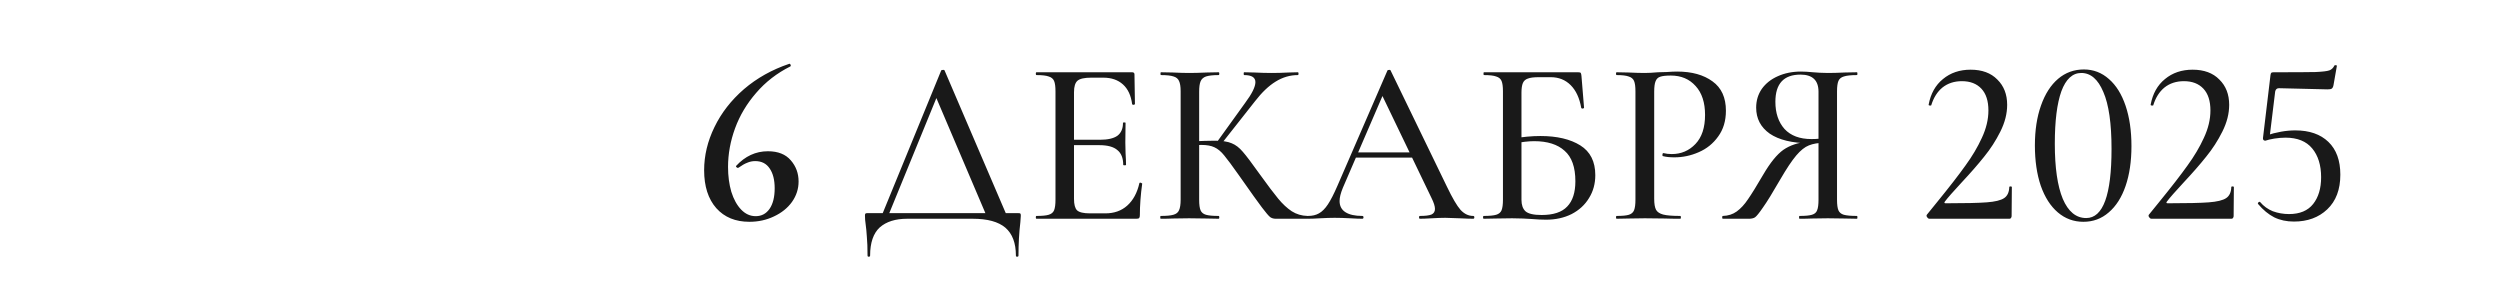 <?xml version="1.0" encoding="UTF-8"?> <svg xmlns="http://www.w3.org/2000/svg" width="320" height="36" viewBox="0 0 320 36" fill="none"><path d="M98.289 19.36C99.589 19.36 100.569 19.75 101.229 20.53C101.889 21.29 102.219 22.19 102.219 23.23C102.219 24.17 101.939 25.04 101.379 25.84C100.819 26.62 100.049 27.24 99.069 27.7C98.109 28.16 97.059 28.39 95.919 28.39C94.139 28.39 92.729 27.81 91.689 26.65C90.649 25.47 90.129 23.85 90.129 21.79C90.129 19.91 90.569 18.07 91.449 16.27C92.329 14.45 93.589 12.83 95.229 11.41C96.889 9.99 98.819 8.91 101.019 8.17C101.099 8.15 101.159 8.19 101.199 8.29C101.239 8.39 101.229 8.46 101.169 8.5C99.449 9.36 97.989 10.49 96.789 11.89C95.589 13.27 94.689 14.78 94.089 16.42C93.489 18.06 93.189 19.71 93.189 21.37C93.189 22.53 93.329 23.59 93.609 24.55C93.909 25.51 94.329 26.27 94.869 26.83C95.409 27.39 96.029 27.67 96.729 27.67C97.469 27.67 98.059 27.36 98.499 26.74C98.939 26.1 99.159 25.22 99.159 24.1C99.159 23.04 98.949 22.2 98.529 21.58C98.109 20.94 97.489 20.62 96.669 20.62C96.309 20.62 95.969 20.69 95.649 20.83C95.329 20.95 94.959 21.16 94.539 21.46C94.519 21.48 94.489 21.49 94.449 21.49C94.389 21.49 94.329 21.46 94.269 21.4C94.209 21.34 94.189 21.29 94.209 21.25C95.369 19.99 96.729 19.36 98.289 19.36ZM120.465 9.04C120.485 8.98 120.555 8.95 120.675 8.95C120.815 8.93 120.895 8.96 120.915 9.04L129.045 28H126.435L119.625 12.01L120.705 10.48L113.535 28H112.695L120.465 9.04ZM111.045 32.71C111.045 31.73 111.015 30.92 110.955 30.28C110.915 29.66 110.865 29.14 110.805 28.72C110.745 28.34 110.715 27.97 110.715 27.61C110.715 27.45 110.735 27.36 110.775 27.34C110.815 27.3 110.905 27.28 111.045 27.28H130.305C130.485 27.28 130.585 27.3 130.605 27.34C130.645 27.36 130.665 27.45 130.665 27.61C130.665 27.73 130.645 28.01 130.605 28.45C130.445 29.79 130.365 31.21 130.365 32.71C130.365 32.81 130.305 32.86 130.185 32.86C130.085 32.86 130.035 32.81 130.035 32.71C130.035 31.11 129.585 29.92 128.685 29.14C127.785 28.38 126.395 28 124.515 28H116.115C114.615 28 113.445 28.37 112.605 29.11C111.785 29.87 111.375 31.07 111.375 32.71C111.375 32.81 111.315 32.86 111.195 32.86C111.095 32.86 111.045 32.81 111.045 32.71ZM132.672 28C132.612 28 132.582 27.94 132.582 27.82C132.582 27.7 132.612 27.64 132.672 27.64C133.392 27.64 133.912 27.59 134.232 27.49C134.572 27.39 134.802 27.2 134.922 26.92C135.042 26.62 135.102 26.17 135.102 25.57V11.68C135.102 11.08 135.042 10.64 134.922 10.36C134.802 10.08 134.572 9.89 134.232 9.79C133.912 9.67 133.392 9.61 132.672 9.61C132.612 9.61 132.582 9.55 132.582 9.43C132.582 9.31 132.612 9.25 132.672 9.25H144.912C145.112 9.25 145.212 9.34 145.212 9.52L145.272 13.3C145.272 13.36 145.212 13.4 145.092 13.42C144.992 13.42 144.932 13.39 144.912 13.33C144.772 12.23 144.382 11.39 143.742 10.81C143.102 10.23 142.262 9.94 141.222 9.94H139.692C138.812 9.94 138.222 10.07 137.922 10.33C137.622 10.59 137.472 11.08 137.472 11.8V25.45C137.472 26.17 137.602 26.66 137.862 26.92C138.142 27.18 138.692 27.31 139.512 27.31H141.492C142.612 27.31 143.542 26.98 144.282 26.32C145.042 25.64 145.562 24.68 145.842 23.44C145.842 23.4 145.882 23.38 145.962 23.38C146.022 23.38 146.072 23.4 146.112 23.44C146.172 23.46 146.202 23.48 146.202 23.5C146.002 24.94 145.902 26.29 145.902 27.55C145.902 27.71 145.872 27.83 145.812 27.91C145.752 27.97 145.632 28 145.452 28H132.672ZM143.772 21.1C143.772 20.24 143.522 19.61 143.022 19.21C142.542 18.79 141.772 18.58 140.712 18.58H136.332V17.89H140.772C141.792 17.89 142.542 17.72 143.022 17.38C143.502 17.02 143.742 16.47 143.742 15.73C143.742 15.69 143.792 15.67 143.892 15.67C144.012 15.67 144.072 15.69 144.072 15.73L144.042 18.25L144.072 19.6C144.112 20.24 144.132 20.74 144.132 21.1C144.132 21.14 144.072 21.16 143.952 21.16C143.832 21.16 143.772 21.14 143.772 21.1ZM163.302 28C163.022 28 162.782 27.93 162.582 27.79C162.382 27.63 162.032 27.22 161.532 26.56C161.032 25.9 160.172 24.7 158.952 22.96L158.592 22.45C157.732 21.23 157.102 20.38 156.702 19.9C156.302 19.4 155.882 19.05 155.442 18.85C155.022 18.65 154.462 18.55 153.762 18.55C153.522 18.55 153.292 18.56 153.072 18.58C152.852 18.6 152.652 18.62 152.472 18.64L152.442 18.1C153.762 18.04 154.782 18.01 155.502 18.01C156.442 18.01 157.162 18.12 157.662 18.34C158.162 18.54 158.632 18.9 159.072 19.42C159.512 19.92 160.252 20.9 161.292 22.36C162.272 23.72 163.042 24.74 163.602 25.42C164.162 26.1 164.742 26.64 165.342 27.04C165.942 27.42 166.612 27.62 167.352 27.64C167.392 27.64 167.412 27.7 167.412 27.82C167.412 27.94 167.392 28 167.352 28H163.302ZM148.572 28C148.532 28 148.512 27.94 148.512 27.82C148.512 27.7 148.532 27.64 148.572 27.64C149.312 27.64 149.852 27.59 150.192 27.49C150.552 27.39 150.792 27.2 150.912 26.92C151.052 26.62 151.122 26.17 151.122 25.57V11.68C151.122 11.08 151.052 10.64 150.912 10.36C150.792 10.08 150.562 9.89 150.222 9.79C149.882 9.67 149.342 9.61 148.602 9.61C148.562 9.61 148.542 9.55 148.542 9.43C148.542 9.31 148.562 9.25 148.602 9.25L150.132 9.28C150.972 9.32 151.662 9.34 152.202 9.34C152.802 9.34 153.562 9.32 154.482 9.28L155.982 9.25C156.042 9.25 156.072 9.31 156.072 9.43C156.072 9.55 156.042 9.61 155.982 9.61C155.262 9.61 154.722 9.67 154.362 9.79C154.022 9.91 153.792 10.12 153.672 10.42C153.552 10.7 153.492 11.14 153.492 11.74V25.57C153.492 26.19 153.552 26.64 153.672 26.92C153.792 27.2 154.022 27.39 154.362 27.49C154.702 27.59 155.242 27.64 155.982 27.64C156.042 27.64 156.072 27.7 156.072 27.82C156.072 27.94 156.042 28 155.982 28C155.342 28 154.832 27.99 154.452 27.97L152.202 27.94L150.102 27.97C149.742 27.99 149.232 28 148.572 28ZM155.742 18.22L159.372 13.18C160.252 12 160.692 11.11 160.692 10.51C160.692 9.91 160.212 9.61 159.252 9.61C159.212 9.61 159.192 9.55 159.192 9.43C159.192 9.31 159.212 9.25 159.252 9.25L160.572 9.28C161.372 9.32 162.102 9.34 162.762 9.34C163.462 9.34 164.192 9.32 164.952 9.28L166.122 9.25C166.182 9.25 166.212 9.31 166.212 9.43C166.212 9.55 166.182 9.61 166.122 9.61C165.122 9.61 164.172 9.89 163.272 10.45C162.392 10.99 161.512 11.83 160.632 12.97L156.282 18.49L155.742 18.22ZM173.416 19.51H181.576L181.786 20.17H173.056L173.416 19.51ZM188.566 27.64C188.666 27.64 188.716 27.7 188.716 27.82C188.716 27.94 188.666 28 188.566 28C188.186 28 187.596 27.98 186.796 27.94C185.956 27.9 185.356 27.88 184.996 27.88C184.536 27.88 183.966 27.9 183.286 27.94C182.606 27.98 182.096 28 181.756 28C181.676 28 181.636 27.94 181.636 27.82C181.636 27.7 181.676 27.64 181.756 27.64C182.436 27.64 182.926 27.58 183.226 27.46C183.526 27.32 183.676 27.08 183.676 26.74C183.676 26.4 183.526 25.93 183.226 25.33L176.776 11.92L177.736 10.48L171.886 24.04C171.606 24.72 171.466 25.28 171.466 25.72C171.466 26.36 171.716 26.84 172.216 27.16C172.716 27.48 173.436 27.64 174.376 27.64C174.476 27.64 174.526 27.7 174.526 27.82C174.526 27.94 174.476 28 174.376 28C174.016 28 173.496 27.98 172.816 27.94C172.056 27.9 171.396 27.88 170.836 27.88C170.316 27.88 169.696 27.9 168.976 27.94C168.336 27.98 167.816 28 167.416 28C167.336 28 167.296 27.94 167.296 27.82C167.296 27.7 167.336 27.64 167.416 27.64C167.976 27.64 168.446 27.53 168.826 27.31C169.226 27.09 169.606 26.71 169.966 26.17C170.326 25.63 170.736 24.83 171.196 23.77L177.586 9.04C177.606 8.98 177.676 8.95 177.796 8.95C177.916 8.93 177.986 8.96 178.006 9.04L185.206 23.89C185.906 25.35 186.486 26.34 186.946 26.86C187.426 27.38 187.966 27.64 188.566 27.64ZM197.898 28.12C197.358 28.12 196.728 28.09 196.008 28.03C195.708 28.01 195.348 27.99 194.928 27.97C194.508 27.95 194.048 27.94 193.548 27.94L191.448 27.97C191.068 27.99 190.558 28 189.918 28C189.858 28 189.828 27.94 189.828 27.82C189.828 27.7 189.858 27.64 189.918 27.64C190.638 27.64 191.168 27.59 191.508 27.49C191.848 27.39 192.078 27.2 192.198 26.92C192.318 26.62 192.378 26.17 192.378 25.57V11.68C192.378 11.08 192.318 10.64 192.198 10.36C192.078 10.08 191.848 9.89 191.508 9.79C191.188 9.67 190.668 9.61 189.948 9.61C189.908 9.61 189.888 9.55 189.888 9.43C189.888 9.31 189.908 9.25 189.948 9.25H202.008C202.188 9.25 202.298 9.28 202.338 9.34C202.378 9.4 202.408 9.53 202.428 9.73L202.758 13.78C202.758 13.84 202.698 13.88 202.578 13.9C202.478 13.9 202.418 13.87 202.398 13.81C202.178 12.55 201.728 11.58 201.048 10.9C200.368 10.22 199.518 9.88 198.498 9.88H196.938C196.318 9.88 195.858 9.94 195.558 10.06C195.258 10.16 195.048 10.35 194.928 10.63C194.808 10.91 194.748 11.32 194.748 11.86V25.57C194.748 26.23 194.918 26.72 195.258 27.04C195.618 27.36 196.308 27.52 197.328 27.52C198.828 27.52 199.918 27.16 200.598 26.44C201.298 25.72 201.648 24.64 201.648 23.2C201.648 21.4 201.188 20.1 200.268 19.3C199.368 18.48 198.068 18.07 196.368 18.07C195.668 18.07 194.798 18.17 193.758 18.37L193.668 17.74C194.888 17.52 196.058 17.41 197.178 17.41C199.298 17.41 200.998 17.81 202.278 18.61C203.558 19.41 204.198 20.68 204.198 22.42C204.198 23.52 203.928 24.5 203.388 25.36C202.868 26.22 202.128 26.9 201.168 27.4C200.208 27.88 199.118 28.12 197.898 28.12ZM211.737 25.45C211.737 26.09 211.817 26.56 211.977 26.86C212.137 27.14 212.437 27.34 212.877 27.46C213.337 27.58 214.067 27.64 215.067 27.64C215.127 27.64 215.157 27.7 215.157 27.82C215.157 27.94 215.127 28 215.067 28C214.247 28 213.607 27.99 213.147 27.97L210.537 27.94L208.467 27.97C208.087 27.99 207.577 28 206.937 28C206.877 28 206.847 27.94 206.847 27.82C206.847 27.7 206.877 27.64 206.937 27.64C207.657 27.64 208.177 27.59 208.497 27.49C208.817 27.39 209.037 27.2 209.157 26.92C209.277 26.62 209.337 26.17 209.337 25.57V11.68C209.337 11.08 209.277 10.64 209.157 10.36C209.037 10.08 208.807 9.89 208.467 9.79C208.147 9.67 207.637 9.61 206.937 9.61C206.877 9.61 206.847 9.55 206.847 9.43C206.847 9.31 206.877 9.25 206.937 9.25L208.437 9.28C209.317 9.32 210.007 9.34 210.507 9.34C210.987 9.34 211.557 9.31 212.217 9.25C212.457 9.25 212.827 9.24 213.327 9.22C213.847 9.18 214.297 9.16 214.677 9.16C216.557 9.16 218.067 9.58 219.207 10.42C220.347 11.24 220.917 12.49 220.917 14.17C220.917 15.47 220.587 16.57 219.927 17.47C219.287 18.37 218.457 19.04 217.437 19.48C216.437 19.92 215.397 20.14 214.317 20.14C213.737 20.14 213.257 20.09 212.877 19.99C212.817 19.99 212.787 19.94 212.787 19.84C212.787 19.78 212.797 19.72 212.817 19.66C212.857 19.6 212.897 19.58 212.937 19.6C213.257 19.68 213.607 19.72 213.987 19.72C215.187 19.72 216.197 19.29 217.017 18.43C217.837 17.57 218.247 16.33 218.247 14.71C218.247 13.13 217.847 11.9 217.047 11.02C216.247 10.12 215.187 9.67 213.867 9.67C213.247 9.67 212.797 9.72 212.517 9.82C212.237 9.9 212.037 10.09 211.917 10.39C211.797 10.67 211.737 11.12 211.737 11.74V25.45ZM237.689 27.64C237.729 27.64 237.749 27.7 237.749 27.82C237.749 27.94 237.729 28 237.689 28C237.029 28 236.509 27.99 236.129 27.97L233.969 27.94L231.869 27.97C231.509 27.99 230.999 28 230.339 28C230.299 28 230.279 27.94 230.279 27.82C230.279 27.7 230.299 27.64 230.339 27.64C231.079 27.64 231.609 27.59 231.929 27.49C232.269 27.39 232.489 27.2 232.589 26.92C232.709 26.64 232.769 26.19 232.769 25.57V18.13L233.519 18.28C232.739 18.28 232.079 18.39 231.539 18.61C231.019 18.81 230.479 19.24 229.919 19.9C229.359 20.56 228.679 21.58 227.879 22.96C226.899 24.66 226.159 25.86 225.659 26.56C225.179 27.26 224.839 27.68 224.639 27.82C224.439 27.94 224.189 28 223.889 28H220.529C220.469 28 220.439 27.94 220.439 27.82C220.439 27.7 220.469 27.64 220.529 27.64C221.209 27.62 221.799 27.43 222.299 27.07C222.819 26.69 223.299 26.17 223.739 25.51C224.199 24.85 224.849 23.8 225.689 22.36C226.589 20.82 227.449 19.76 228.269 19.18C229.109 18.6 230.149 18.25 231.389 18.13L231.599 18.34C229.399 18.32 227.709 17.91 226.529 17.11C225.369 16.29 224.789 15.18 224.789 13.78C224.789 12.88 225.029 12.08 225.509 11.38C226.009 10.68 226.689 10.14 227.549 9.76C228.429 9.36 229.419 9.16 230.519 9.16C230.959 9.16 231.479 9.19 232.079 9.25C232.319 9.27 232.599 9.29 232.919 9.31C233.239 9.33 233.589 9.34 233.969 9.34C234.529 9.34 235.249 9.32 236.129 9.28L237.689 9.25C237.729 9.25 237.749 9.31 237.749 9.43C237.749 9.55 237.729 9.61 237.689 9.61C236.929 9.61 236.369 9.67 236.009 9.79C235.669 9.89 235.439 10.08 235.319 10.36C235.199 10.64 235.139 11.08 235.139 11.68V25.57C235.139 26.19 235.199 26.64 235.319 26.92C235.439 27.2 235.669 27.39 236.009 27.49C236.369 27.59 236.929 27.64 237.689 27.64ZM227.249 13.03C227.249 14.47 227.639 15.63 228.419 16.51C229.219 17.37 230.369 17.8 231.869 17.8C232.589 17.8 233.159 17.74 233.579 17.62L232.769 17.89V11.74C232.769 10.28 231.999 9.55 230.459 9.55C228.319 9.55 227.249 10.71 227.249 13.03ZM246.957 28C246.857 28 246.757 27.93 246.657 27.79C246.577 27.65 246.577 27.54 246.657 27.46L247.947 25.87C249.527 23.93 250.737 22.37 251.577 21.19C252.437 20.01 253.137 18.83 253.677 17.65C254.237 16.45 254.517 15.28 254.517 14.14C254.517 12.92 254.217 11.99 253.617 11.35C253.017 10.71 252.187 10.39 251.127 10.39C250.147 10.39 249.317 10.66 248.637 11.2C247.977 11.74 247.497 12.5 247.197 13.48C247.197 13.5 247.157 13.51 247.077 13.51C246.917 13.51 246.847 13.47 246.867 13.39C247.127 11.99 247.737 10.9 248.697 10.12C249.657 9.32 250.837 8.92 252.237 8.92C253.697 8.92 254.837 9.34 255.657 10.18C256.497 11 256.917 12.08 256.917 13.42C256.917 14.54 256.627 15.68 256.047 16.84C255.467 18 254.777 19.07 253.977 20.05C253.197 21.03 252.227 22.14 251.067 23.38C250.007 24.52 249.297 25.33 248.937 25.81C248.837 25.95 248.877 26.02 249.057 26.02C251.497 26.02 253.247 25.98 254.307 25.9C255.367 25.82 256.107 25.64 256.527 25.36C256.947 25.08 257.167 24.61 257.187 23.95C257.187 23.89 257.237 23.86 257.337 23.86C257.457 23.86 257.517 23.89 257.517 23.95L257.487 27.67C257.487 27.75 257.457 27.83 257.397 27.91C257.357 27.97 257.297 28 257.217 28H246.957ZM266.676 28.39C265.436 28.39 264.346 27.99 263.406 27.19C262.466 26.39 261.736 25.25 261.216 23.77C260.716 22.29 260.466 20.57 260.466 18.61C260.466 16.67 260.726 14.97 261.246 13.51C261.766 12.03 262.496 10.89 263.436 10.09C264.376 9.29 265.476 8.89 266.736 8.89C267.956 8.89 269.026 9.3 269.946 10.12C270.866 10.92 271.576 12.06 272.076 13.54C272.576 15.02 272.826 16.74 272.826 18.7C272.826 20.64 272.576 22.34 272.076 23.8C271.576 25.26 270.856 26.39 269.916 27.19C268.996 27.99 267.916 28.39 266.676 28.39ZM267.036 27.91C269.196 27.91 270.276 24.96 270.276 19.06C270.276 15.8 269.926 13.37 269.226 11.77C268.546 10.15 267.606 9.34 266.406 9.34C265.286 9.34 264.436 10.12 263.856 11.68C263.296 13.24 263.016 15.48 263.016 18.4C263.016 21.46 263.356 23.81 264.036 25.45C264.736 27.09 265.736 27.91 267.036 27.91ZM275.375 28C275.275 28 275.175 27.93 275.075 27.79C274.995 27.65 274.995 27.54 275.075 27.46L276.365 25.87C277.945 23.93 279.155 22.37 279.995 21.19C280.855 20.01 281.555 18.83 282.095 17.65C282.655 16.45 282.935 15.28 282.935 14.14C282.935 12.92 282.635 11.99 282.035 11.35C281.435 10.71 280.605 10.39 279.545 10.39C278.565 10.39 277.735 10.66 277.055 11.2C276.395 11.74 275.915 12.5 275.615 13.48C275.615 13.5 275.575 13.51 275.495 13.51C275.335 13.51 275.265 13.47 275.285 13.39C275.545 11.99 276.155 10.9 277.115 10.12C278.075 9.32 279.255 8.92 280.655 8.92C282.115 8.92 283.255 9.34 284.075 10.18C284.915 11 285.335 12.08 285.335 13.42C285.335 14.54 285.045 15.68 284.465 16.84C283.885 18 283.195 19.07 282.395 20.05C281.615 21.03 280.645 22.14 279.485 23.38C278.425 24.52 277.715 25.33 277.355 25.81C277.255 25.95 277.295 26.02 277.475 26.02C279.915 26.02 281.665 25.98 282.725 25.9C283.785 25.82 284.525 25.64 284.945 25.36C285.365 25.08 285.585 24.61 285.605 23.95C285.605 23.89 285.655 23.86 285.755 23.86C285.875 23.86 285.935 23.89 285.935 23.95L285.905 27.67C285.905 27.75 285.875 27.83 285.815 27.91C285.775 27.97 285.715 28 285.635 28H275.375ZM289.963 18.01C289.863 18.01 289.783 17.98 289.723 17.92C289.663 17.84 289.643 17.75 289.663 17.65L290.623 9.61C290.643 9.47 290.673 9.38 290.713 9.34C290.753 9.28 290.853 9.25 291.013 9.25C293.713 9.25 295.503 9.24 296.383 9.22C297.283 9.18 297.873 9.11 298.153 9.01C298.433 8.91 298.653 8.7 298.813 8.38C298.833 8.34 298.893 8.33 298.993 8.35C299.093 8.35 299.133 8.39 299.113 8.47L298.693 10.87C298.653 11.11 298.573 11.27 298.453 11.35C298.353 11.41 298.173 11.44 297.913 11.44L291.703 11.29C291.443 11.29 291.283 11.43 291.223 11.71L290.503 17.62L289.963 18.01ZM289.303 25.87C289.743 26.39 290.283 26.78 290.923 27.04C291.583 27.28 292.273 27.4 292.993 27.4C294.373 27.4 295.403 26.97 296.083 26.11C296.763 25.25 297.103 24.11 297.103 22.69C297.103 21.15 296.723 19.92 295.963 19C295.203 18.08 294.063 17.62 292.543 17.62C292.083 17.62 291.603 17.66 291.103 17.74C290.623 17.82 290.243 17.91 289.963 18.01C289.943 18.01 289.933 17.99 289.933 17.95C289.933 17.85 289.943 17.74 289.963 17.62C290.003 17.5 290.033 17.41 290.053 17.35C291.373 16.91 292.623 16.69 293.803 16.69C295.603 16.69 297.013 17.18 298.033 18.16C299.053 19.14 299.563 20.54 299.563 22.36C299.563 24.26 299.003 25.74 297.883 26.8C296.783 27.84 295.363 28.36 293.623 28.36C292.683 28.36 291.843 28.18 291.103 27.82C290.363 27.44 289.673 26.87 289.033 26.11L289.003 26.05C289.003 25.97 289.043 25.91 289.123 25.87C289.203 25.81 289.263 25.81 289.303 25.87Z" fill="#191919"></path></svg> 